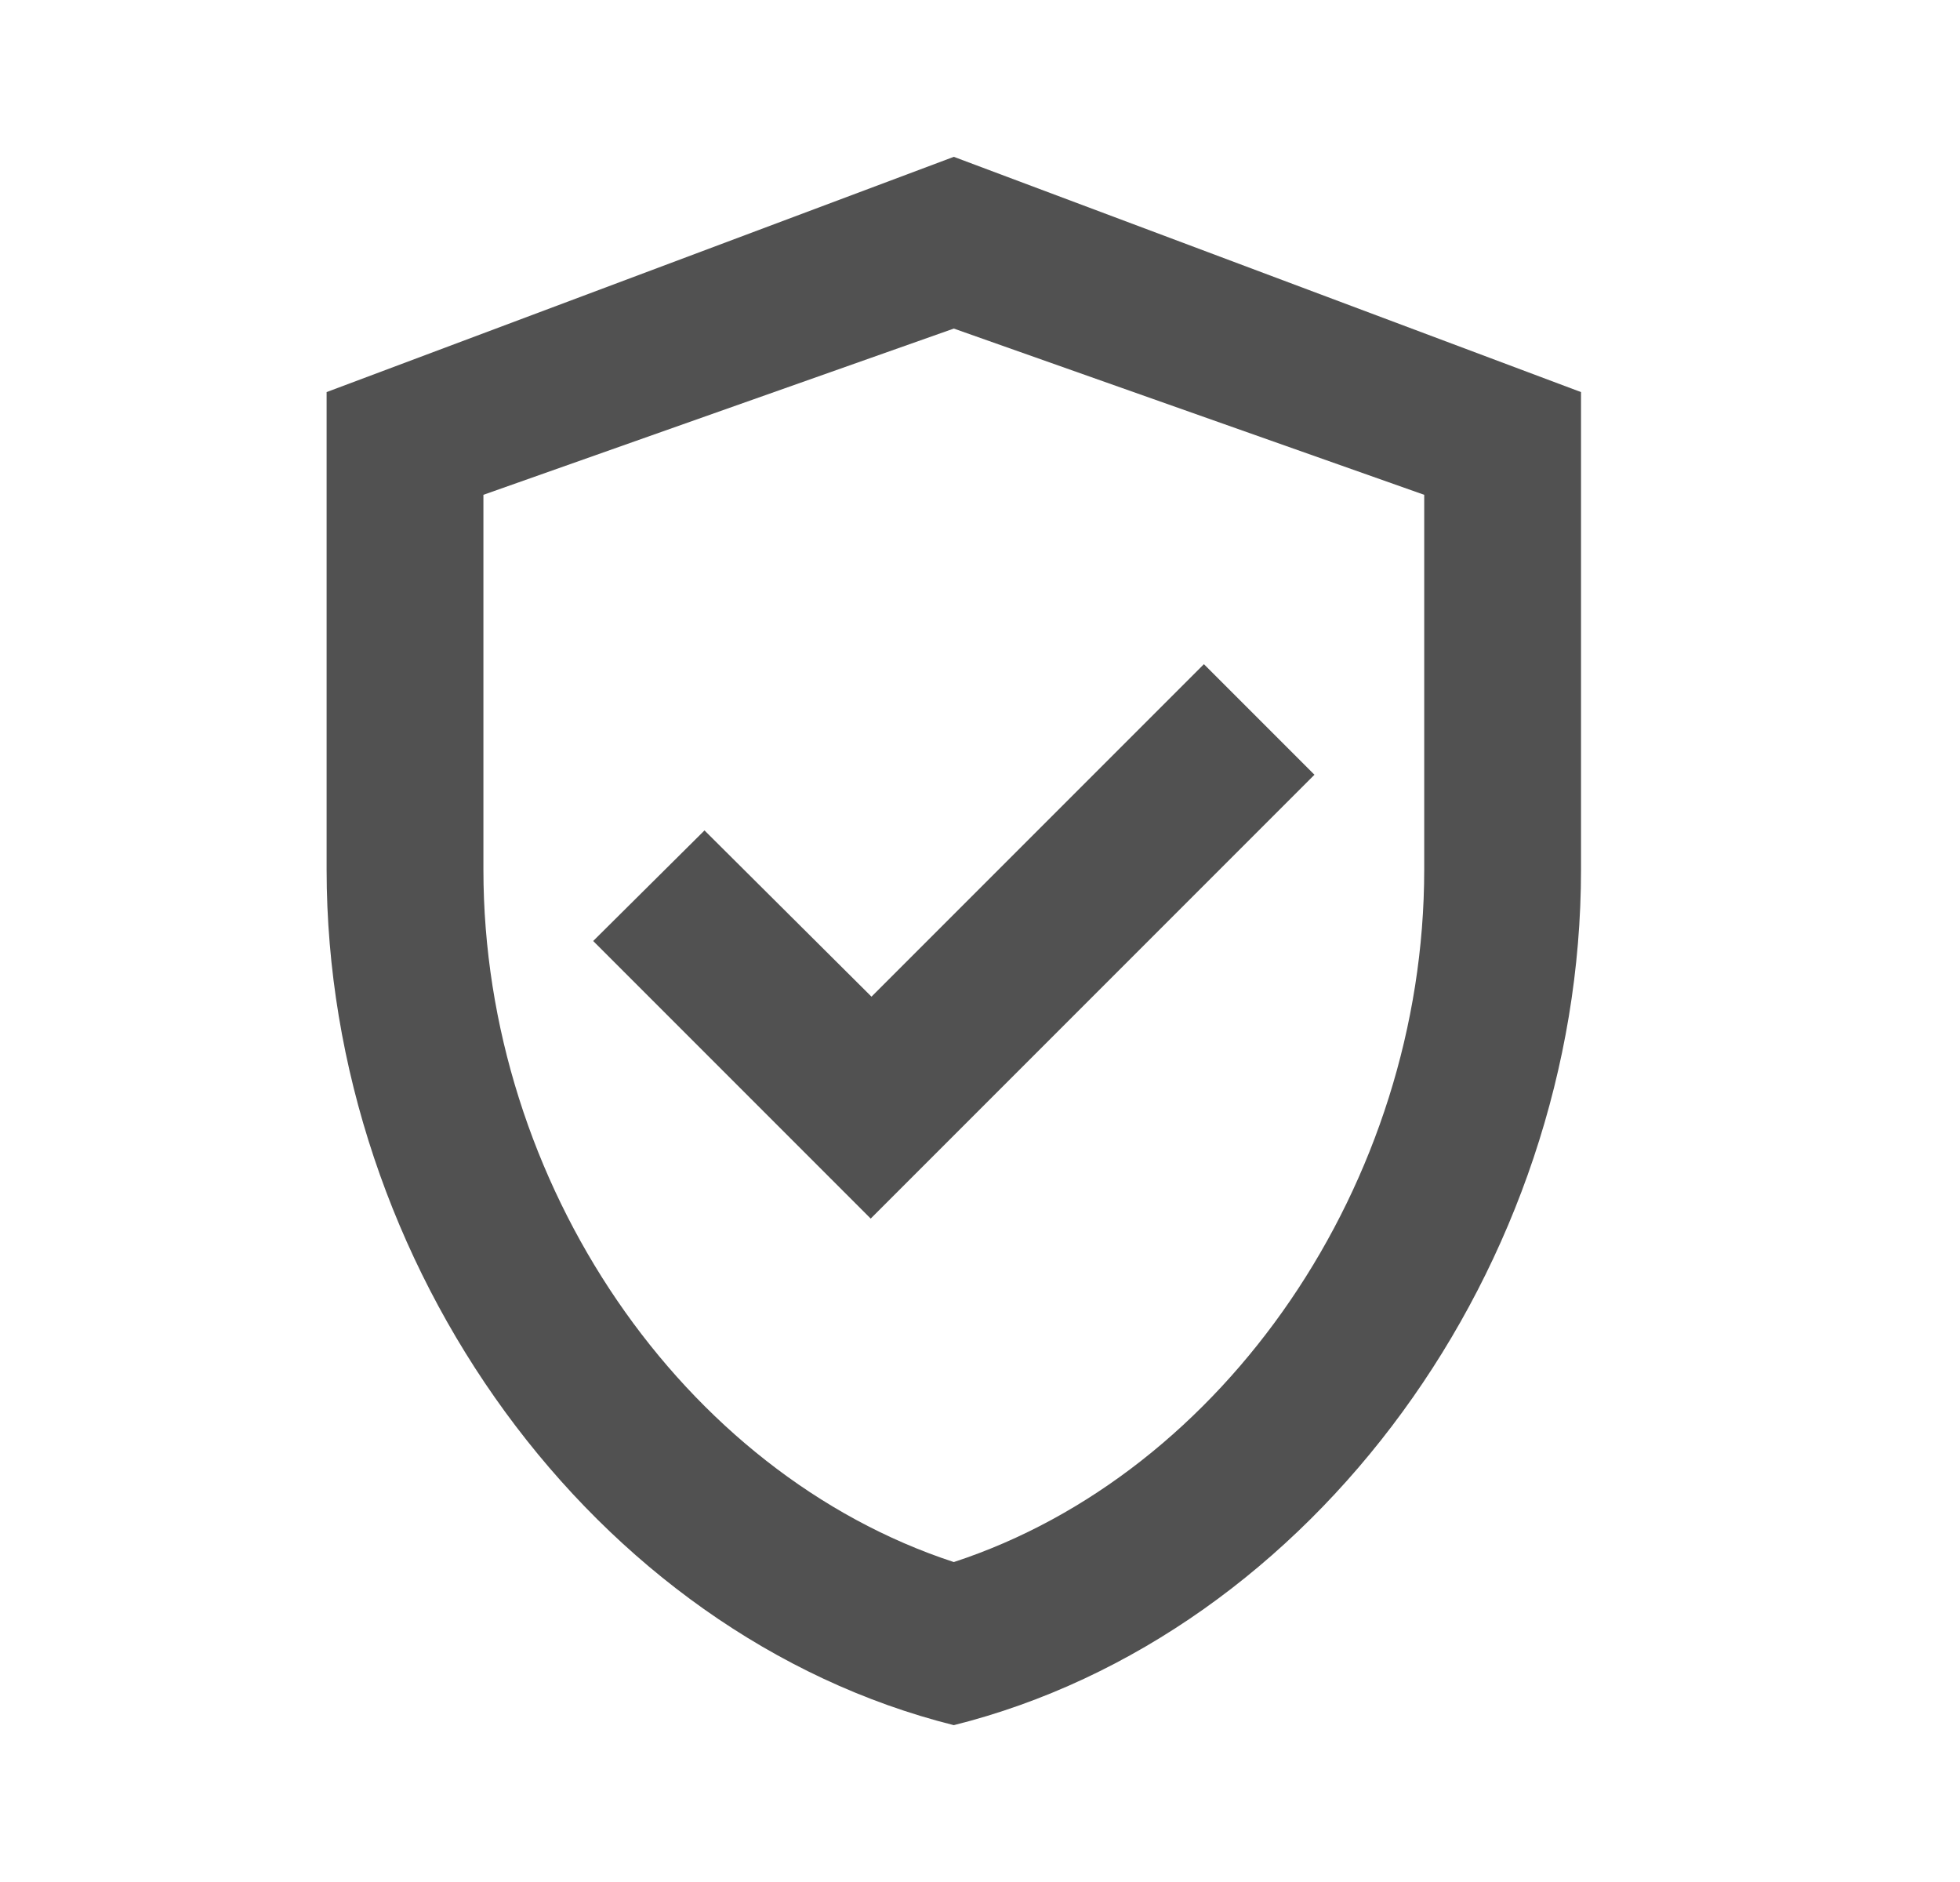 <svg width="25" height="24" viewBox="0 0 25 24" fill="none" xmlns="http://www.w3.org/2000/svg">
<g clip-path="url(#clip0_4018_105021)">
<path d="M12.166 2L4.166 5V11.09C4.166 16.14 7.576 20.85 12.166 22C16.756 20.85 20.166 16.14 20.166 11.09V5L12.166 2ZM18.166 11.09C18.166 15.09 15.616 18.79 12.166 19.92C8.716 18.79 6.166 15.1 6.166 11.09V6.31L12.166 4.19L18.166 6.31V11.09ZM8.986 10.59L7.566 12L11.106 15.54L16.766 9.88L15.356 8.47L11.116 12.71L8.986 10.59Z" fill="#515151"/>
</g>
<defs>
<clipPath id="clip0_4018_105021">
<rect width="24" height="24" fill="white" transform="translate(0.166)"/>
</clipPath>
</defs>
</svg>
